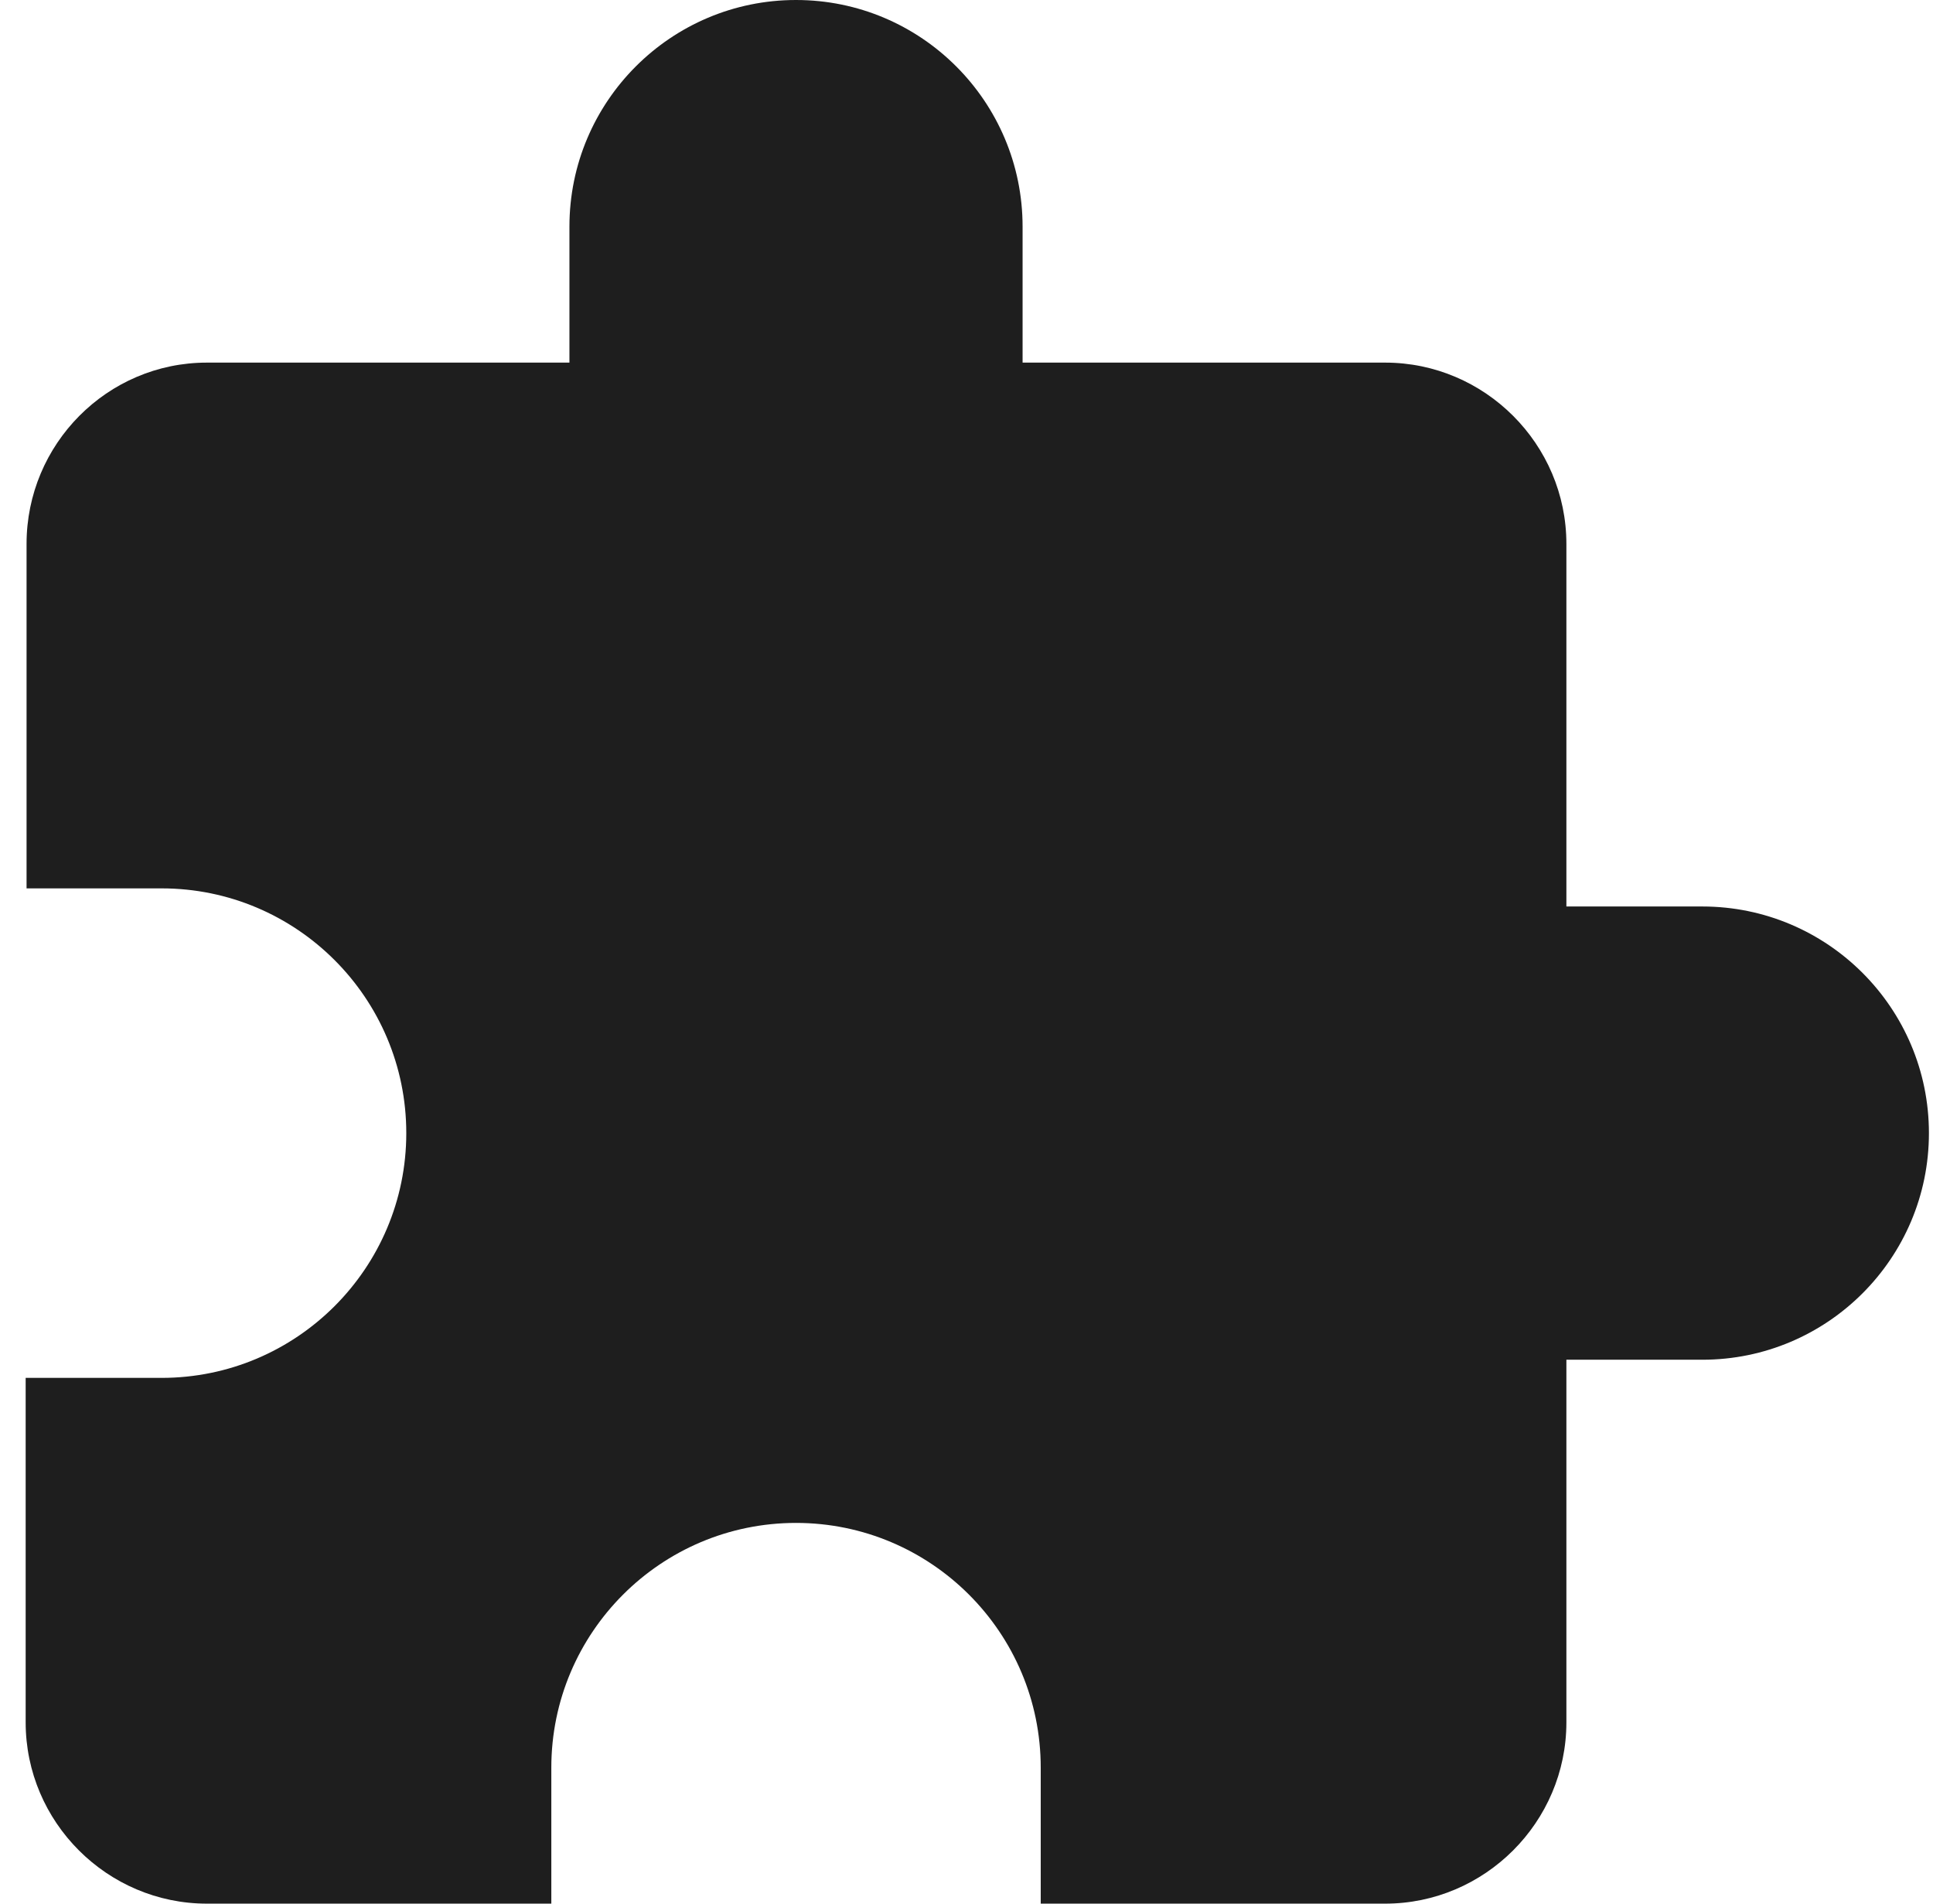 <svg width="65" height="64" viewBox="0 0 65 64" fill="none" xmlns="http://www.w3.org/2000/svg">
<path d="M57.243 30.476H52.672V18.286C52.672 14.933 49.929 12.191 46.577 12.191H34.386V7.619C34.386 3.413 30.973 0 26.767 0C22.562 0 19.148 3.413 19.148 7.619V12.191H6.958C3.605 12.191 0.893 14.933 0.893 18.286V29.867H5.434C9.975 29.867 13.662 33.554 13.662 38.095C13.662 42.636 9.975 46.324 5.434 46.324H0.863V57.905C0.863 61.257 3.605 64 6.958 64H18.539V59.429C18.539 54.888 22.226 51.2 26.767 51.2C31.308 51.2 34.996 54.888 34.996 59.429V64H46.577C49.929 64 52.672 61.257 52.672 57.905V45.714H57.243C61.449 45.714 64.863 42.301 64.863 38.095C64.863 33.889 61.449 30.476 57.243 30.476Z" fill="#1E1E1E"/>
</svg>
